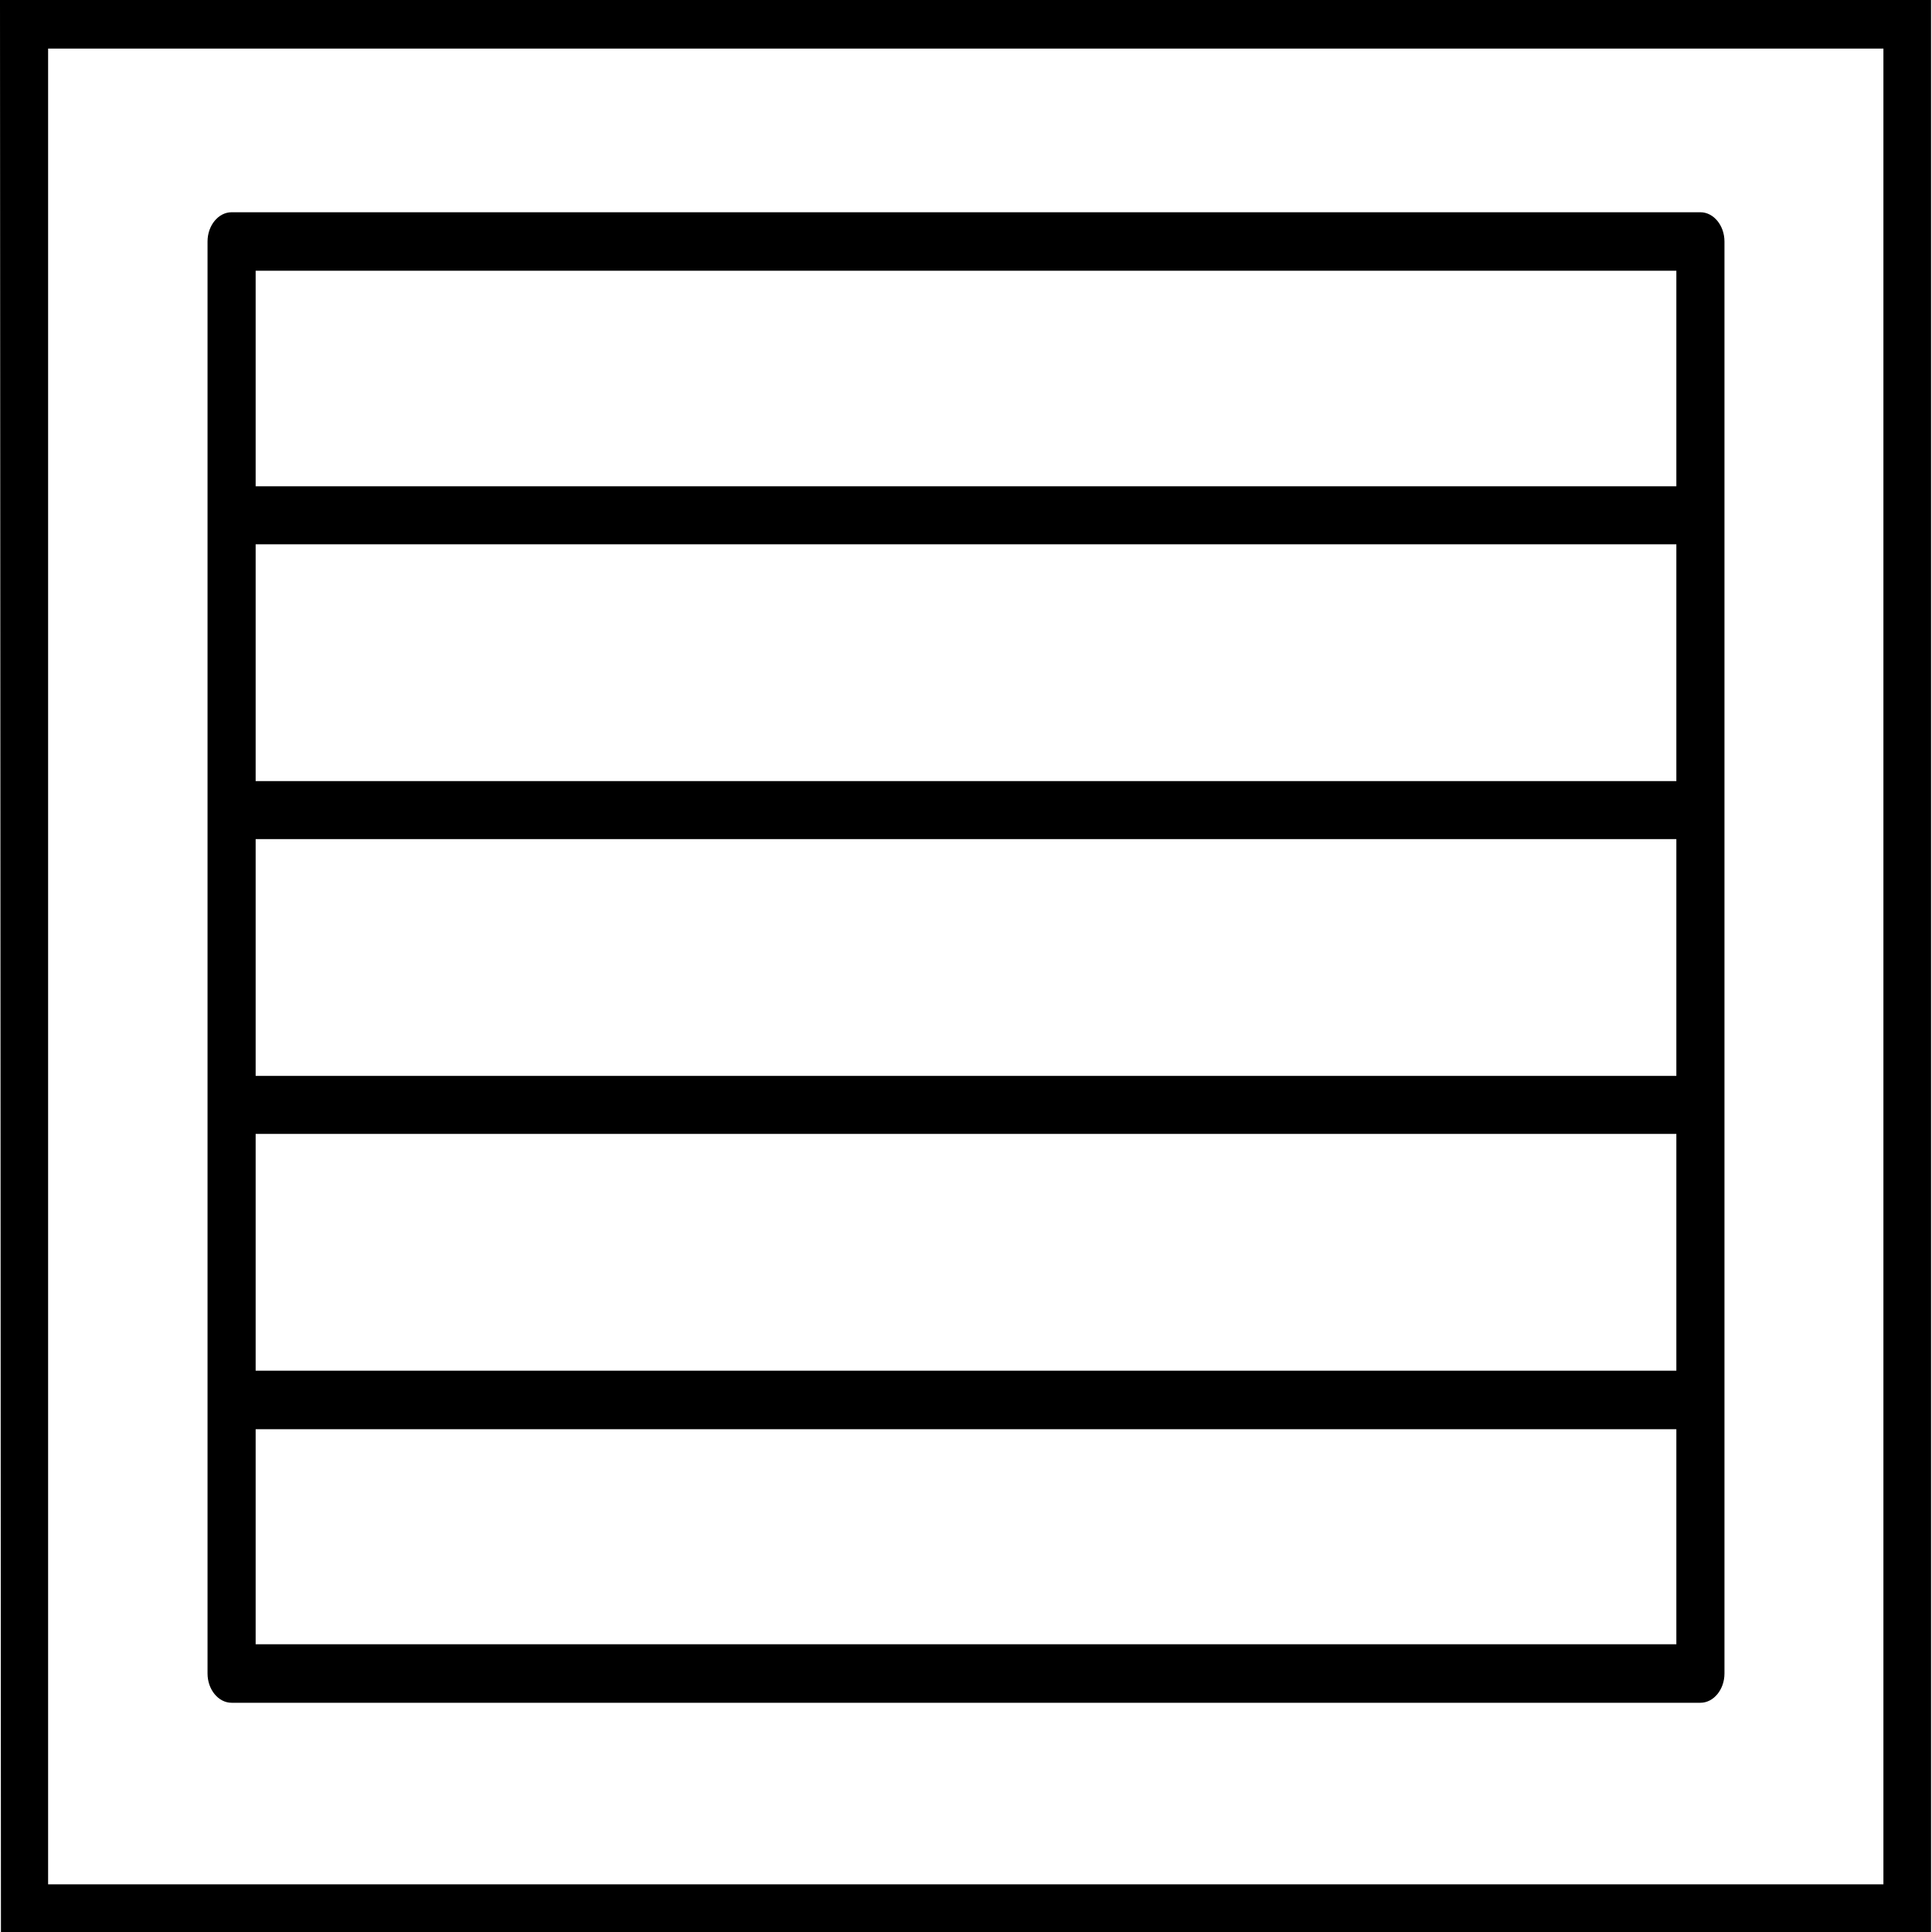 <?xml version="1.0" encoding="UTF-8"?>
<svg id="Capa_1" xmlns="http://www.w3.org/2000/svg" version="1.1" viewBox="0 0 409.6 409.6">
  <!-- Generator: Adobe Illustrator 29.1.0, SVG Export Plug-In . SVG Version: 2.1.0 Build 142)  -->
  <path d="M409.5,0H0l.2,409.7h53.9s34.2,0,34.2,0h321.1V0ZM399.4,399.5H10.2V10.3h389.1v389.2h0Z"/>
  <path d="M360.5,45H49.1c-2.8,0-5.1,2.8-5.1,6.2v303.6c0,3.4,2.3,6.2,5.1,6.2h311.4c2.8,0,5.1-2.8,5.1-6.2V51.2c0-3.4-2.3-6.2-5.1-6.2ZM355.4,348.6H54.2v-45.6h301.2v45.6h0ZM355.4,290.6H54.2v-50.2h301.2v50.2h0ZM355.4,228.1H54.2v-50.2h301.2v50.2h0ZM355.4,165.6H54.2v-50.2h301.2v50.2h0ZM355.4,103.1H54.2v-45.7h301.2v45.7h0Z"/>
</svg>